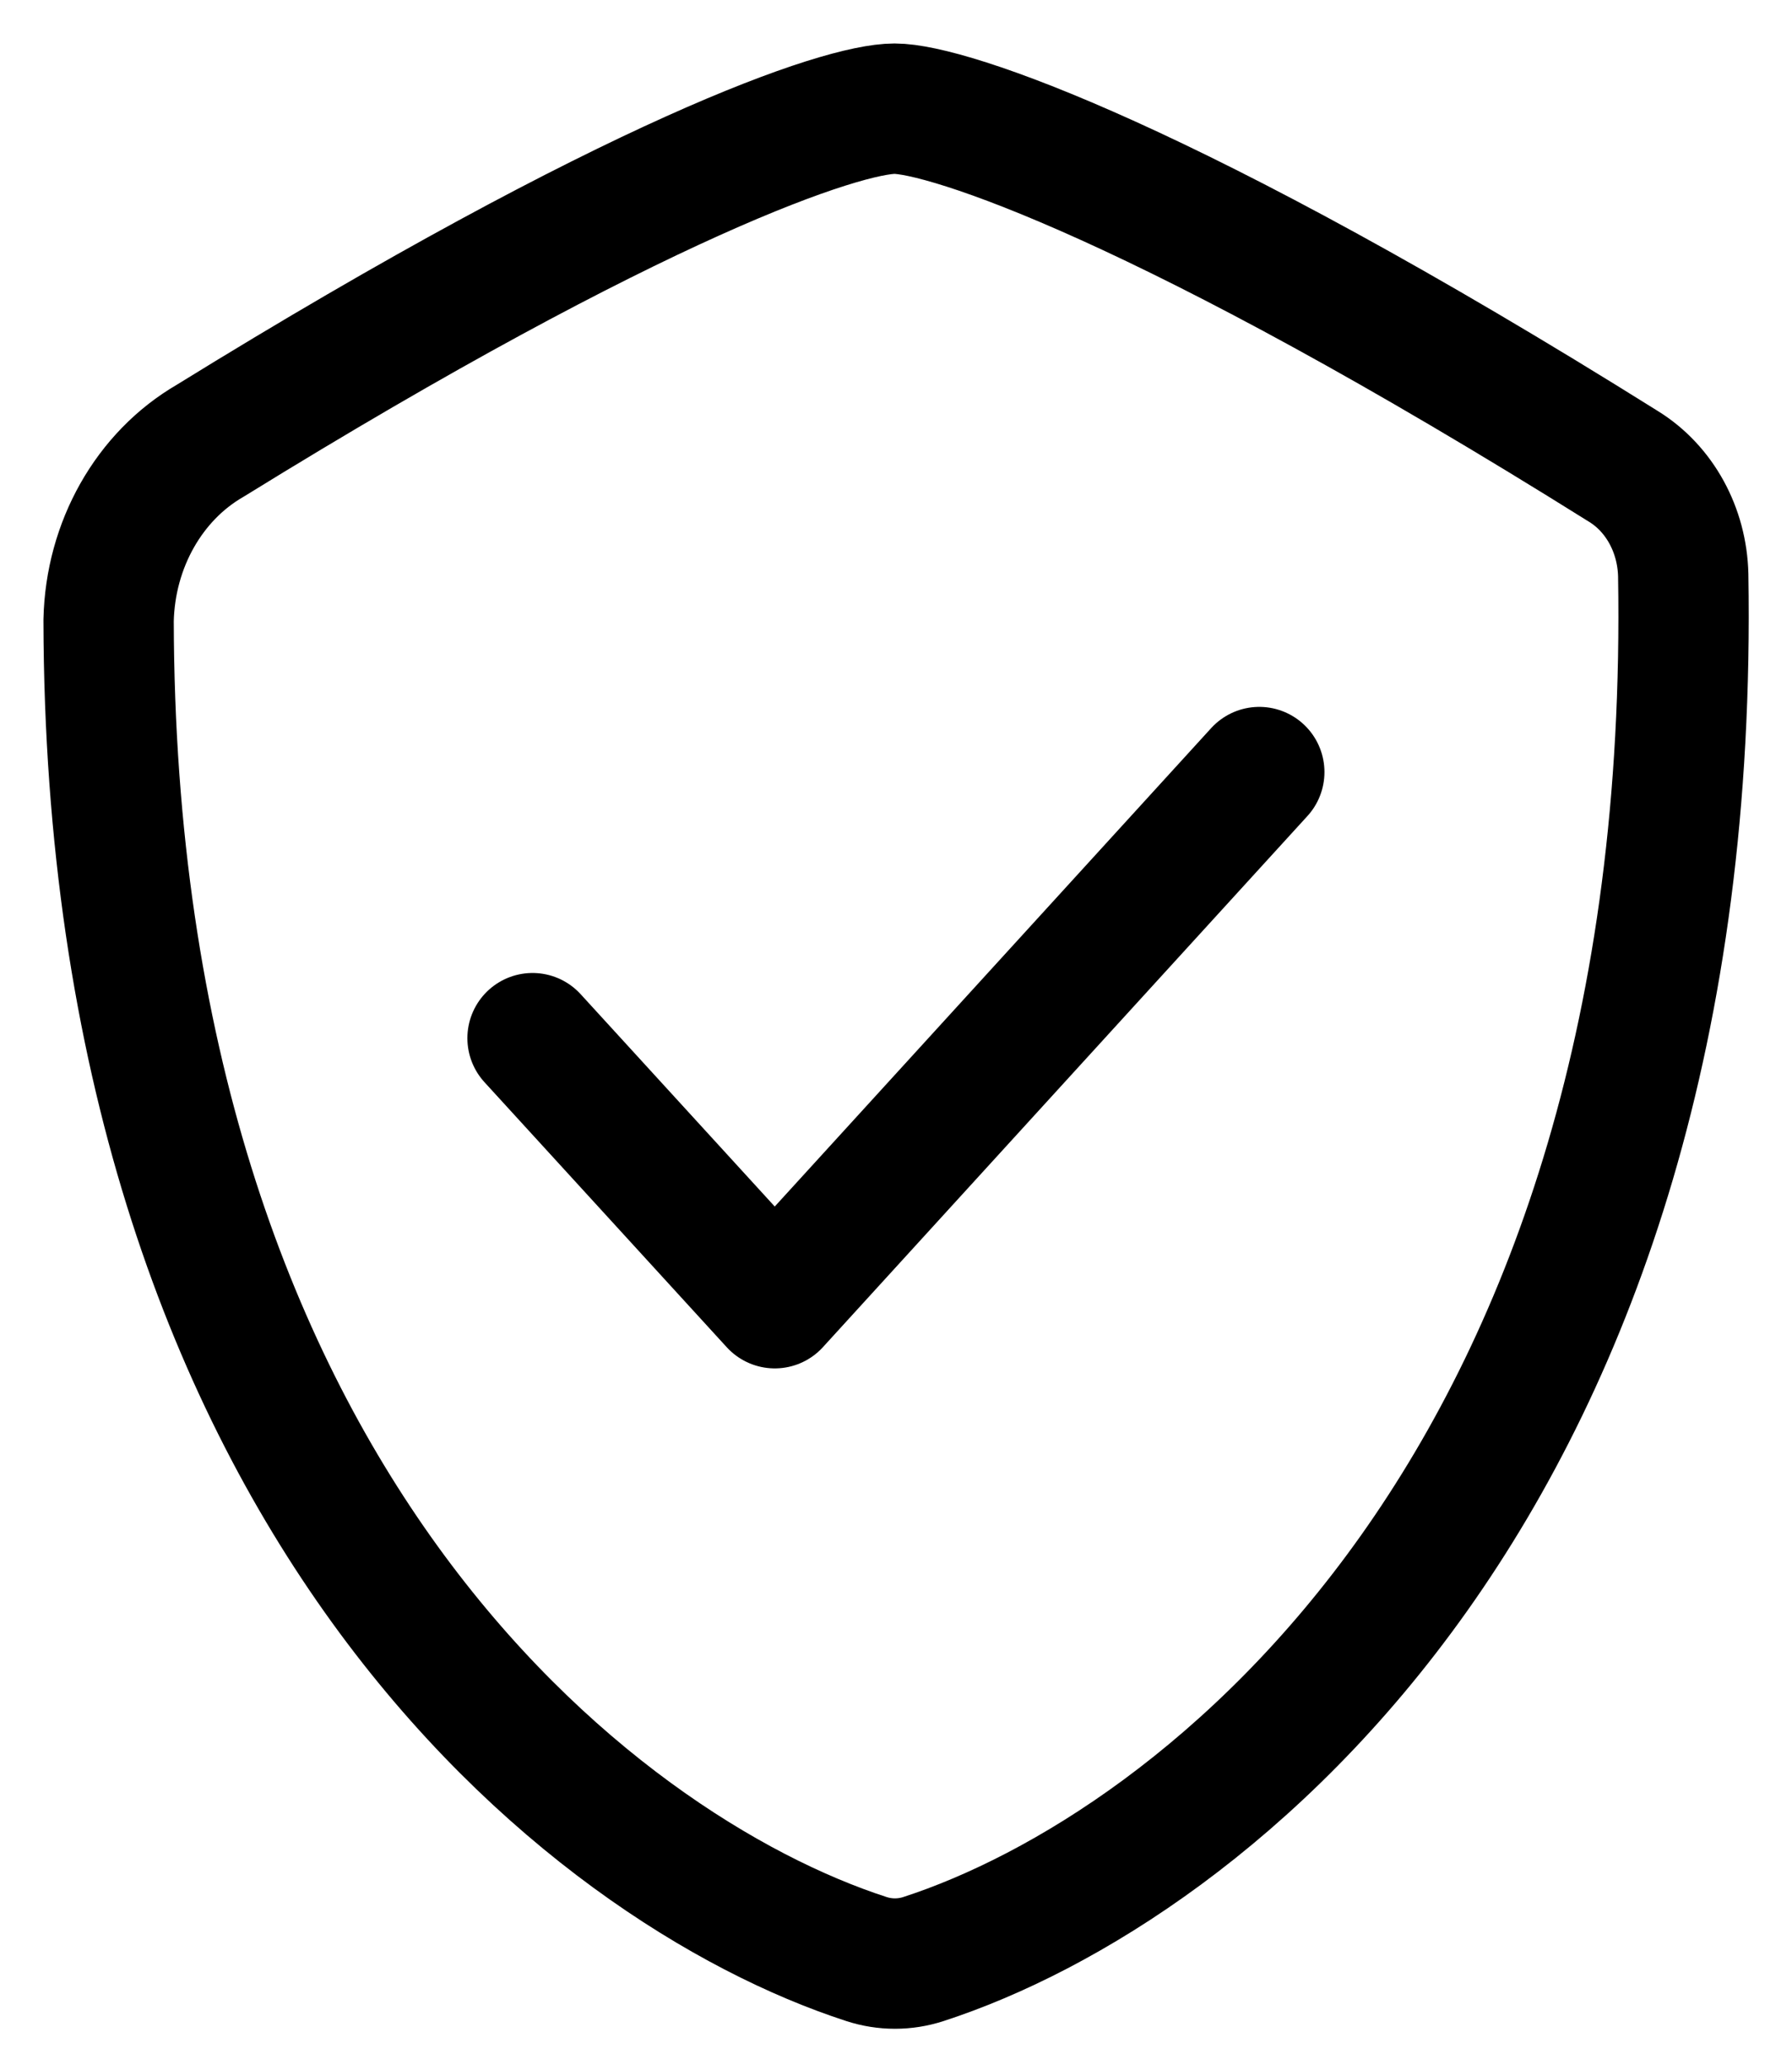 <?xml version="1.0" encoding="UTF-8"?>
<svg width="33px" height="38px" viewBox="0 0 33 38" version="1.1" xmlns="http://www.w3.org/2000/svg" xmlns:xlink="http://www.w3.org/1999/xlink">
    <title>icons/icon-usp1</title>
    <g id="vb-bolt-demo" stroke="none" stroke-width="1" fill="none" fill-rule="evenodd" stroke-linecap="round" stroke-linejoin="round">
        <g id="00.bolt-assets" transform="translate(-1003, -778)" stroke="#000000" stroke-width="2.4">
            <g id="icons/icon-usp1" transform="translate(1005, 780)">
                <path d="M28.997,8.586 C29.275,25.277 20.168,32.378 15.005,34.053 C14.663,34.164 14.298,34.164 13.956,34.053 C8.877,32.407 0.031,25.516 0,9.417 C0.031,8.026 0.746,6.762 1.871,6.111 C9.732,1.258 13.512,0 14.474,0 C15.435,0 19.515,1.339 27.897,6.584 C28.561,6.993 28.978,7.753 28.997,8.586 Z" id="Vector"></path>
                <polyline id="Vector-2" points="7.807 17.106 12.268 21.983 21.19 12.209"></polyline>
            </g>
        </g>
    </g>
</svg>
